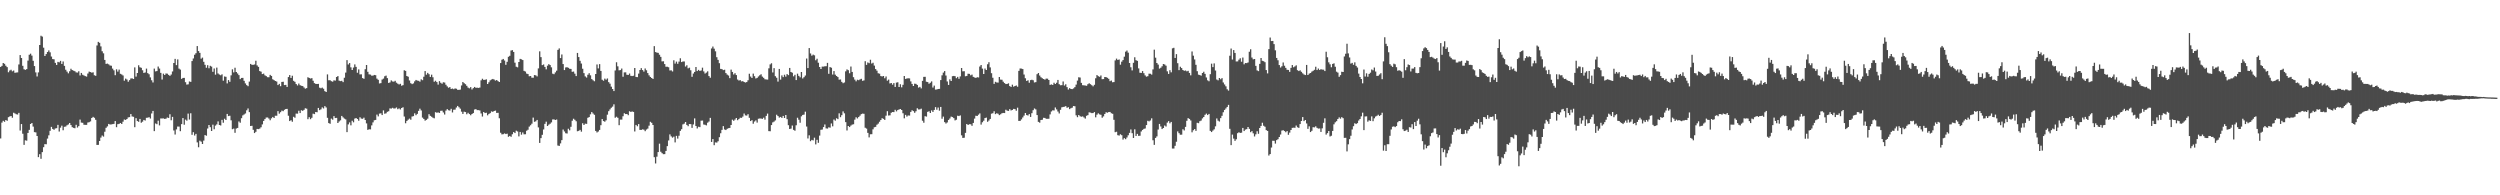 <svg xmlns="http://www.w3.org/2000/svg" width="1920" height="150"><path d="M0 51.392h1v54.957H0zM1 50.574h1v43.587H1zM2 48.372h1v44.388H2zM3 49.023h1v44.527H3zM4 50.492h1v41.654H4zM5 51.561h1v41.221H5zM6 55.492h1v34.501H6zM7 54.168h1v35.293H7zM8 53.562h1v35.513H8zM9 54.797h1v35.632H9zM10 54.155h1v32.411H10zM11 55.932h1v31.206H11zM12 55.718h1v32.036H12zM13 55.597h1v32.344H13zM14 49.492h1v37.181H14zM15 42.297h1v57.973H15zM16 44.562h1v50.708H16zM17 50.519h1v52.181H17zM18 53.216h1v58.049H18zM19 53.667h1v54.125H19zM20 53.099h1v54.945H20zM21 46.540h1v55.560H21zM22 42.060h1v57.695H22zM23 41.227h1v54.002H23zM24 42.706h1v51.736H24zM25 46.712h1v50.542H25zM26 50.755h1v50.744H26zM27 55.615h1v46.081H27zM28 58.737h1v45.686H28zM29 55.592h1v65.090H29zM30 34.577h1v83.868H30zM31 27.443h1v94.538H31zM32 28.135h1v88.714H32zM33 36.588h1v76.481H33zM34 43.017h1v67.696H34zM35 41.548h1v69.252H35zM36 39.935h1v66.521H36zM37 38.685h1v65.238H37zM38 40.181h1v60.265H38zM39 43.434h1v54.024H39zM40 45.366h1v53.674H40zM41 45.567h1v54.109H41zM42 48.296h1v50.340H42zM43 49.877h1v48.595H43zM44 47.511h1v48.366H44zM45 47.875h1v53.140H45zM46 46.730h1v51.310H46zM47 49.078h1v47.436H47zM48 47.228h1v52.822H48zM49 50.606h1v46.800H49zM50 53.540h1v43.614H50zM51 54.974h1v41.205H51zM52 56.300h1v39.272H52zM53 54.751h1v39.696H53zM54 52.798h1v43.256H54zM55 53.820h1v43.844H55zM56 54.252h1v43.959H56zM57 54.678h1v43.818H57zM58 55.618h1v40.252H58zM59 55.746h1v42.192H59zM60 54.750h1v42.125H60zM61 57.950h1v33.903H61zM62 56.036h1v38.137H62zM63 57.403h1v36.932H63zM64 57.967h1v37.836H64zM65 58.494h1v37.382H65zM66 58.823h1v37.091H66zM67 56.457h1v37.659H67zM68 55.005h1v38.841H68zM69 55.332h1v37.911H69zM70 55.812h1v34.811H70zM71 55.545h1v34.221H71zM72 57.793h1v32.673H72zM73 58.209h1v33.817H73zM74 34.904h1v76.416H74zM75 32.163h1v79.096H75zM76 32.872h1v75.440H76zM77 35.651h1v70.051H77zM78 39.367h1v64.730H78zM79 40.963h1v63.946H79zM80 46.007h1v55.154H80zM81 49.053h1v49.101H81zM82 48.871h1v48.201H82zM83 49.417h1v45.745H83zM84 50.301h1v45.333H84zM85 50.483h1v45.077H85zM86 52.698h1v42.612H86zM87 54.004h1v41.149H87zM88 57.757h1v35.209H88zM89 53.232h1v44.453H89zM90 55.009h1v40.385H90zM91 53.477h1v41.665H91zM92 56.674h1v37.770H92zM93 57.200h1v38.025H93zM94 57.955h1v35.486H94zM95 61.957h1v29.867H95zM96 60.375h1v31.711H96zM97 61.068h1v30.343H97zM98 62.796h1v27.374H98zM99 61.543h1v28.406H99zM100 60.273h1v27.342H100zM101 60.175h1v29.247H101zM102 60.652h1v29.031H102zM103 51.747h1v45.953H103zM104 58.832h1v31.961H104zM105 56.075h1v36.880H105zM106 50.131h1v43.430H106zM107 51.658h1v39.660H107zM108 52.090h1v42.181H108zM109 53.982h1v39.477H109zM110 56.016h1v36.070H110zM111 55.644h1v36.949H111zM112 52.673h1v37.821H112zM113 56.169h1v34.200H113zM114 57.017h1v33.000H114zM115 59.462h1v31.564H115zM116 61.640h1v25.494H116zM117 63.343h1v21.869H117zM118 52.694h1v48.034H118zM119 54.818h1v39.987H119zM120 54.589h1v40.802H120zM121 51.089h1v41.573H121zM122 52.632h1v43.673H122zM123 55.965h1v34.995H123zM124 61.068h1v29.893H124zM125 56.560h1v34.347H125zM126 57.591h1v33.768H126zM127 56.405h1v34.742H127zM128 56.584h1v33.700H128zM129 57.492h1v33.094H129zM130 58.241h1v29.511H130zM131 57.267h1v35.090H131zM132 54.860h1v34.906H132zM133 48.390h1v51.825H133zM134 45.223h1v58.119H134zM135 50.027h1v49.327H135zM136 45.626h1v51.542H136zM137 52.662h1v44.544H137zM138 53.465h1v47.320H138zM139 60.571h1v34.739H139zM140 59.839h1v30.843H140zM141 59.797h1v36.015H141zM142 63.126h1v28.706H142zM143 64.962h1v27.700H143zM144 64.749h1v22.488H144zM145 62.559h1v29.223H145zM146 62.881h1v24.126H146zM147 46.880h1v56.631H147zM148 44.886h1v56.623H148zM149 42.027h1v62.081H149zM150 40.857h1v61.942H150zM151 35.383h1v73.973H151zM152 39.236h1v73.849H152zM153 40.607h1v67.412H153zM154 45.080h1v63.722H154zM155 44.261h1v66.311H155zM156 47.444h1v60.552H156zM157 49.771h1v53.943H157zM158 51.999h1v52.232H158zM159 50.084h1v48.609H159zM160 52.431h1v43.594H160zM161 50.556h1v47.142H161zM162 51.132h1v49.479H162zM163 55.166h1v40.584H163zM164 52.585h1v46.679H164zM165 57.329h1v39.140H165zM166 51.932h1v43.609H166zM167 56.439h1v36.803H167zM168 57.261h1v38.748H168zM169 57.812h1v38.527H169zM170 57.062h1v34.973H170zM171 61.928h1v32.309H171zM172 58.710h1v32.489H172zM173 59.005h1v33.177H173zM174 64.070h1v23.445H174zM175 61.468h1v27.697H175zM176 62.807h1v26.052H176zM177 57.835h1v34.597H177zM178 53.263h1v45.980H178zM179 55.578h1v43.210H179zM180 51.998h1v49.979H180zM181 55.297h1v43.391H181zM182 56.445h1v41.790H182zM183 57.708h1v35.580H183zM184 60.765h1v33.520H184zM185 59.878h1v30.880H185zM186 59.821h1v28.795H186zM187 62.051h1v25.875H187zM188 64.037h1v23.121H188zM189 65.391h1v19.331H189zM190 66.218h1v17.108H190zM191 62.679h1v23.430H191zM192 49.087h1v47.660H192zM193 49.760h1v46.877H193zM194 49.792h1v49.875H194zM195 49.496h1v52.717H195zM196 46.637h1v54.580H196zM197 50.234h1v48.807H197zM198 51.332h1v47.835H198zM199 54.602h1v44.172H199zM200 55.038h1v42.726H200zM201 56.882h1v38.654H201zM202 56.531h1v36.357H202zM203 57.846h1v33.575H203zM204 58.493h1v31.754H204zM205 59.291h1v30.903H205zM206 59.327h1v31.699H206zM207 57.520h1v34.854H207zM208 58.342h1v32.516H208zM209 60.894h1v28.899H209zM210 61.531h1v29.083H210zM211 62.198h1v26.662H211zM212 62.609h1v26.275H212zM213 65.342h1v19.983H213zM214 64.397h1v22.881H214zM215 66.214h1v19.944H215zM216 62.936h1v22.003H216zM217 62.779h1v22.615H217zM218 65.330h1v19.008H218zM219 65.203h1v18.520H219zM220 66.789h1v16.812H220zM221 59.204h1v29.682H221zM222 57.641h1v35.335H222zM223 59.860h1v32.440H223zM224 58.160h1v35.321H224zM225 62.048h1v27.639H225zM226 62.843h1v27.576H226zM227 64.576h1v22.674H227zM228 65.659h1v21.629H228zM229 64.165h1v20.857H229zM230 65.458h1v21.362H230zM231 65.889h1v18.815H231zM232 66.091h1v19.077H232zM233 67.174h1v17.226H233zM234 68.102h1v15.067H234zM235 67.664h1v15.787H235zM236 59.325h1v32.198H236zM237 59.833h1v30.153H237zM238 60.321h1v31.214H238zM239 59.981h1v30.501H239zM240 61.993h1v25.327H240zM241 63.845h1v23.831H241zM242 64.430h1v21.584H242zM243 64.505h1v21.712H243zM244 64.426h1v18.481H244zM245 67.330h1v17.267H245zM246 67.799h1v16.145H246zM247 67.300h1v15.190H247zM248 68.130h1v15.154H248zM249 70.008h1v11.501H249zM250 70.654h1v11.901H250zM251 57.146h1v33.312H251zM252 61.648h1v32.845H252zM253 61.607h1v33.461H253zM254 62.355h1v28.707H254zM255 62.705h1v29.202H255zM256 61.685h1v27.491H256zM257 61.880h1v28.801H257zM258 59.111h1v31.405H258zM259 58.425h1v36.021H259zM260 61.929h1v31.359H260zM261 62.335h1v30.100H261zM262 62.064h1v26.972H262zM263 63.074h1v27.100H263zM264 59.694h1v31.377H264zM265 55.774h1v35.924H265zM266 46.189h1v55.267H266zM267 49.529h1v46.028H267zM268 48.451h1v45.554H268zM269 51.736h1v44.497H269zM270 53.779h1v38.942H270zM271 51.870h1v42.077H271zM272 49.468h1v41.596H272zM273 51.356h1v39.259H273zM274 55.871h1v35.525H274zM275 53.276h1v39.457H275zM276 57.131h1v32.912H276zM277 57.081h1v34.012H277zM278 59.936h1v31.316H278zM279 60.530h1v29.844H279zM280 53.161h1v38.979H280zM281 49.909h1v44.837H281zM282 55.156h1v44.601H282zM283 57.089h1v42.170H283zM284 57.296h1v42.095H284zM285 58.122h1v38.197H285zM286 58.069h1v35.925H286zM287 57.544h1v34.844H287zM288 57.760h1v34.364H288zM289 60.382h1v27.607H289zM290 61.305h1v28.069H290zM291 64.125h1v23.100H291zM292 63.862h1v23.167H292zM293 61.091h1v27.276H293zM294 60.350h1v24.461H294zM295 58.550h1v28.816H295zM296 58.087h1v28.946H296zM297 60.026h1v25.851H297zM298 63.690h1v21.752H298zM299 63.264h1v20.007H299zM300 61.758h1v21.671H300zM301 62.568h1v20.239H301zM302 62.714h1v20.627H302zM303 62.046h1v21.226H303zM304 63.485h1v19.070H304zM305 64.273h1v19.578H305zM306 64.885h1v18.349H306zM307 64.379h1v19.683H307zM308 65.856h1v17.104H308zM309 65.387h1v16.993H309zM310 53.948h1v35.569H310zM311 54.409h1v40.253H311zM312 58.380h1v34.490H312zM313 58.954h1v32.953H313zM314 61.819h1v29.265H314zM315 63.922h1v28.031H315zM316 64.629h1v24.894H316zM317 64.074h1v25.095H317zM318 62.464h1v24.582H318zM319 61.414h1v27.068H319zM320 61.917h1v25.546H320zM321 62.061h1v23.062H321zM322 62.732h1v20.715H322zM323 60.925h1v23.893H323zM324 61.599h1v28.699H324zM325 58.939h1v32.419H325zM326 54.556h1v38.122H326zM327 57.321h1v34.725H327zM328 55.950h1v35.184H328zM329 56.995h1v30.725H329zM330 59.098h1v29.889H330zM331 57.362h1v32.303H331zM332 59.335h1v31.063H332zM333 62.796h1v28.059H333zM334 61.993h1v24.165H334zM335 63.002h1v23.595H335zM336 64.994h1v21.327H336zM337 62.318h1v24.407H337zM338 63.515h1v21.563H338zM339 64.316h1v20.697H339zM340 63.193h1v23.184H340zM341 63.406h1v24.567H341zM342 65.067h1v19.883H342zM343 66.330h1v17.465H343zM344 67.372h1v17.335H344zM345 66.865h1v18.100H345zM346 68.317h1v15.267H346zM347 67.980h1v18.370H347zM348 68.496h1v15.782H348zM349 67.908h1v16.241H349zM350 68.160h1v14.450H350zM351 68.986h1v12.393H351zM352 69.029h1v13.355H352zM353 68.803h1v14.642H353zM354 65.646h1v20.092H354zM355 62.985h1v24.534H355zM356 63.910h1v21.839H356zM357 64.646h1v21.408H357zM358 65.883h1v21.878H358zM359 67.281h1v19.345H359zM360 67.819h1v19.792H360zM361 66.913h1v21.606H361zM362 68.685h1v18.865H362zM363 67.669h1v19.167H363zM364 66.770h1v17.358H364zM365 67.427h1v16.375H365zM366 67.333h1v17.249H366zM367 67.539h1v17.018H367zM368 67.243h1v17.595H368zM369 61.673h1v25.469H369zM370 60.450h1v29.067H370zM371 61.320h1v24.702H371zM372 61.270h1v25.582H372zM373 60.915h1v25.640H373zM374 64.501h1v24.062H374zM375 63.198h1v24.293H375zM376 61.684h1v25.202H376zM377 61.103h1v24.433H377zM378 60.633h1v25.306H378zM379 61.059h1v24.198H379zM380 61.886h1v23.072H380zM381 61.425h1v25.316H381zM382 62.304h1v24.335H382zM383 62.982h1v27.834H383zM384 48.437h1v53.480H384zM385 45.888h1v57.310H385zM386 45.266h1v57.778H386zM387 46.510h1v55.952H387zM388 49.748h1v53.205H388zM389 47.441h1v55.193H389zM390 43.611h1v61.475H390zM391 42.850h1v61.527H391zM392 38.806h1v66.235H392zM393 38.515h1v64.601H393zM394 39.886h1v61.521H394zM395 48.149h1v54.059H395zM396 51.229h1v49.139H396zM397 51.705h1v49.273H397zM398 47.620h1v57.122H398zM399 45.219h1v56.090H399zM400 45.582h1v57.830H400zM401 46.141h1v55.573H401zM402 54.403h1v48.753H402zM403 54.937h1v48.184H403zM404 56.550h1v43.860H404zM405 56.885h1v42.759H405zM406 58.588h1v38.631H406zM407 58.384h1v37.797H407zM408 59.644h1v35.336H408zM409 59.682h1v30.622H409zM410 57.630h1v35.933H410zM411 57.878h1v35.327H411zM412 58.680h1v33.448H412zM413 52.548h1v45.291H413zM414 39.446h1v70.317H414zM415 43.873h1v62.209H415zM416 50.017h1v53.532H416zM417 49.498h1v49.937H417zM418 51.386h1v43.763H418zM419 53.231h1v40.218H419zM420 50.417h1v46.364H420zM421 49.272h1v46.488H421zM422 49.988h1v45.047H422zM423 51.719h1v42.265H423zM424 56.576h1v35.150H424zM425 56.992h1v34.682H425zM426 55.579h1v36.589H426zM427 54.267h1v37.509H427zM428 38.295h1v73.462H428zM429 37.149h1v74.915H429zM430 44.583h1v65.551H430zM431 41.809h1v65.828H431zM432 49.208h1v50.295H432zM433 53.835h1v47.150H433zM434 51.812h1v50.558H434zM435 51.625h1v50.906H435zM436 52.051h1v46.803H436zM437 52.809h1v47.301H437zM438 52.949h1v44.415H438zM439 55.142h1v37.559H439zM440 54.929h1v36.253H440zM441 56.590h1v35.442H441zM442 58.442h1v34.694H442zM443 40.634h1v60.177H443zM444 43.810h1v56.690H444zM445 46.673h1v53.080H445zM446 48.768h1v52.353H446zM447 52.797h1v41.872H447zM448 56.181h1v39.816H448zM449 58.655h1v36.322H449zM450 59.520h1v35.591H450zM451 57.394h1v33.101H451zM452 56.207h1v33.715H452zM453 57.863h1v29.948H453zM454 60.741h1v25.330H454zM455 61.621h1v25.564H455zM456 62.417h1v25.741H456zM457 56.830h1v43.703H457zM458 49.492h1v52.265H458zM459 52.507h1v48.525H459zM460 49.275h1v50.531H460zM461 54.481h1v41.686H461zM462 61.232h1v30.227H462zM463 62.006h1v30.949H463zM464 60.342h1v33.146H464zM465 61.168h1v31.223H465zM466 60.264h1v27.780H466zM467 63.064h1v22.335H467zM468 64.277h1v19.750H468zM469 66.538h1v16.188H469zM470 68.361h1v13.531H470zM471 69.936h1v10.202H471zM472 54.142h1v36.301H472zM473 47.845h1v41.813H473zM474 50.921h1v39.532H474zM475 54.008h1v42.155H475zM476 53.825h1v38.039H476zM477 52.654h1v39.201H477zM478 58.935h1v30.378H478zM479 55.611h1v31.395H479zM480 55.550h1v32.048H480zM481 57.395h1v30.138H481zM482 57.573h1v30.883H482zM483 56.488h1v28.957H483zM484 58.214h1v27.773H484zM485 58.395h1v27.198H485zM486 58.160h1v27.784H486zM487 52.227h1v48.714H487zM488 59.062h1v36.866H488zM489 59.246h1v37.724H489zM490 56.541h1v38.753H490zM491 53.762h1v45.988H491zM492 52.339h1v47.437H492zM493 53.815h1v45.520H493zM494 55.012h1v44.553H494zM495 52.603h1v48.157H495zM496 53.965h1v45.521H496zM497 56.108h1v42.648H497zM498 57.870h1v38.627H498zM499 59.067h1v34.481H499zM500 59.898h1v34.391H500zM501 60.637h1v35.375H501zM502 35.454h1v85.265H502zM503 39.987h1v85.556H503zM504 40.405h1v79.903H504zM505 40.598h1v76.200H505zM506 42.033h1v68.292H506zM507 43.667h1v72.888H507zM508 47.143h1v70.493H508zM509 47.030h1v71.391H509zM510 49.204h1v69.169H510zM511 51.250h1v64.664H511zM512 51.272h1v60.955H512zM513 51.651h1v56.201H513zM514 54.108h1v49.101H514zM515 54.022h1v50.741H515zM516 54.868h1v50.861H516zM517 46.296h1v58.674H517zM518 48.829h1v60.554H518zM519 47.288h1v57.035H519zM520 48.985h1v57.466H520zM521 47.331h1v56.900H521zM522 44.763h1v55.745H522zM523 47.680h1v51.528H523zM524 47.229h1v48.322H524zM525 47.184h1v47.796H525zM526 51.108h1v42.597H526zM527 50.106h1v45.849H527zM528 52.487h1v44.428H528zM529 51.982h1v43.258H529zM530 53.958h1v41.401H530zM531 58.991h1v39.234H531zM532 56.484h1v39.109H532zM533 55.268h1v35.673H533zM534 51.458h1v45.287H534zM535 54.570h1v44.085H535zM536 53.672h1v43.668H536zM537 54.501h1v43.124H537zM538 54.123h1v38.567H538zM539 51.949h1v40.635H539zM540 54.835h1v40.793H540zM541 56.463h1v39.377H541zM542 55.736h1v40.555H542zM543 54.805h1v39.393H543zM544 58.417h1v34.920H544zM545 59.699h1v30.824H545zM546 37.241h1v71.761H546zM547 35.737h1v71.084H547zM548 37.375h1v74.126H548zM549 39.413h1v69.957H549zM550 43.938h1v65.587H550zM551 45.999h1v62.513H551zM552 48.523h1v56.832H552zM553 52.883h1v49.443H553zM554 53.088h1v46.634H554zM555 53.881h1v42.967H555zM556 53.566h1v45.858H556zM557 56.126h1v43.754H557zM558 57.310h1v41.600H558zM559 57.995h1v40.474H559zM560 60.024h1v38.217H560zM561 53.472h1v42.544H561zM562 55.250h1v36.652H562zM563 57.203h1v35.579H563zM564 56.203h1v35.583H564zM565 57.637h1v33.002H565zM566 61.057h1v31.233H566zM567 61.847h1v29.604H567zM568 61.548h1v28.863H568zM569 62.502h1v28.024H569zM570 62.331h1v27.196H570zM571 62.999h1v24.194H571zM572 63.365h1v25.237H572zM573 63.045h1v25.757H573zM574 61.652h1v26.050H574zM575 56.634h1v33.813H575zM576 58.767h1v34.192H576zM577 59.859h1v32.386H577zM578 56.510h1v38.529H578zM579 58.500h1v34.816H579zM580 60.237h1v32.252H580zM581 59.792h1v34.372H581zM582 58.715h1v32.471H582zM583 57.782h1v33.176H583zM584 57.020h1v34.004H584zM585 58.813h1v32.500H585zM586 59.734h1v30.642H586zM587 60.888h1v31.026H587zM588 61.029h1v27.946H588zM589 61.124h1v26.126H589zM590 52.472h1v48.218H590zM591 49.439h1v51.395H591zM592 48.580h1v47.469H592zM593 55.647h1v38.353H593zM594 52.342h1v41.040H594zM595 58.511h1v33.975H595zM596 59.717h1v28.413H596zM597 62.683h1v26.468H597zM598 52.955h1v37.358H598zM599 61.152h1v28.674H599zM600 57.888h1v32.682H600zM601 59.223h1v29.807H601zM602 57.379h1v33.225H602zM603 58.812h1v29.483H603zM604 56.884h1v34.669H604zM605 57.715h1v38.460H605zM606 52.158h1v46.908H606zM607 55.273h1v43.516H607zM608 55.859h1v40.547H608zM609 58.634h1v41.108H609zM610 57.427h1v42.970H610zM611 61.505h1v34.688H611zM612 56.575h1v33.831H612zM613 58.278h1v33.661H613zM614 59.379h1v34.893H614zM615 55.280h1v34.079H615zM616 60.272h1v27.988H616zM617 59.268h1v28.761H617zM618 58.017h1v27.758H618zM619 44.929h1v52.248H619zM620 52.285h1v54.048H620zM621 36.891h1v67.060H621zM622 41.074h1v67.380H622zM623 42.732h1v64.694H623zM624 41.946h1v65.895H624zM625 42.504h1v63.226H625zM626 46.281h1v64.623H626zM627 45.100h1v62.292H627zM628 48.187h1v61.479H628zM629 51.472h1v52.687H629zM630 53.005h1v46.694H630zM631 51.128h1v48.346H631zM632 51.169h1v46.408H632zM633 50.910h1v44.686H633zM634 50.819h1v47.794H634zM635 48.270h1v50.486H635zM636 56.669h1v41.137H636zM637 51.487h1v46.540H637zM638 52.013h1v42.795H638zM639 57.252h1v39.746H639zM640 54.566h1v37.230H640zM641 57.351h1v35.316H641zM642 58.389h1v32.455H642zM643 59.207h1v32.290H643zM644 61.181h1v25.868H644zM645 61.035h1v28.977H645zM646 62.853h1v25.613H646zM647 63.872h1v21.706H647zM648 63.345h1v23.702H648zM649 54.780h1v39.003H649zM650 53.309h1v46.905H650zM651 53.908h1v42.881H651zM652 56.271h1v41.302H652zM653 51.106h1v45.358H653zM654 55.228h1v40.479H654zM655 59.290h1v36.156H655zM656 61.131h1v30.786H656zM657 62.451h1v27.625H657zM658 61.230h1v29.762H658zM659 61.597h1v28.329H659zM660 60.962h1v27.892H660zM661 60.534h1v27.120H661zM662 62.075h1v25.150H662zM663 61.751h1v25.628H663zM664 47.023h1v51.064H664zM665 49.843h1v48.912H665zM666 47.960h1v54.094H666zM667 48.531h1v57.010H667zM668 45.894h1v57.239H668zM669 48.788h1v54.254H669zM670 48.202h1v51.128H670zM671 50.370h1v47.392H671zM672 53.042h1v44.389H672zM673 54.267h1v41.538H673zM674 56.291h1v38.623H674zM675 56.561h1v36.922H675zM676 58.425h1v33.743H676zM677 58.731h1v32.071H677zM678 58.352h1v32.931H678zM679 60.116h1v32.015H679zM680 58.702h1v30.117H680zM681 61.928h1v23.455H681zM682 61.124h1v27.592H682zM683 64.077h1v24.483H683zM684 63.748h1v22.815H684zM685 65.045h1v20.953H685zM686 63.789h1v22.337H686zM687 66.776h1v17.555H687zM688 63.450h1v22.121H688zM689 63.172h1v21.369H689zM690 66.799h1v17.279H690zM691 64.714h1v18.994H691zM692 67.062h1v17.394H692zM693 65.143h1v21.862H693zM694 58.360h1v32.516H694zM695 60.630h1v27.575H695zM696 60.254h1v29.298H696zM697 60.083h1v28.585H697zM698 60.212h1v28.569H698zM699 62.518h1v23.451H699zM700 64.465h1v20.207H700zM701 66.052h1v19.307H701zM702 64.250h1v22.391H702zM703 64.422h1v21.018H703zM704 65.246h1v17.910H704zM705 67.267h1v16.825H705zM706 66.709h1v17.322H706zM707 67.895h1v15.578H707zM708 62.127h1v30.616H708zM709 59.009h1v35.240H709zM710 58.965h1v30.269H710zM711 62.791h1v26.764H711zM712 63.044h1v22.867H712zM713 64.295h1v21.160H713zM714 63.545h1v23.231H714zM715 62.525h1v22.269H715zM716 67.238h1v18.724H716zM717 65.751h1v18.691H717zM718 68.826h1v13.431H718zM719 68.710h1v15.542H719zM720 68.359h1v14.235H720zM721 68.256h1v16.712H721zM722 61.501h1v20.648H722zM723 57.851h1v33.358H723zM724 55.733h1v33.805H724zM725 54.567h1v39.255H725zM726 58.033h1v36.846H726zM727 62.571h1v31.457H727zM728 65.238h1v26.872H728zM729 60.951h1v30.105H729zM730 62.189h1v27.373H730zM731 58.515h1v31.414H731zM732 58.341h1v32.389H732zM733 58.510h1v33.953H733zM734 60.073h1v31.858H734zM735 59.051h1v29.845H735zM736 60.501h1v28.618H736zM737 58.699h1v29.934H737zM738 52.224h1v51.706H738zM739 54.767h1v51.178H739zM740 54.669h1v51.127H740zM741 58.557h1v43.470H741zM742 58.324h1v36.886H742zM743 56.605h1v39.389H743zM744 56.740h1v38.652H744zM745 57.849h1v37.606H745zM746 57.304h1v39.327H746zM747 59.028h1v35.378H747zM748 59.505h1v31.584H748zM749 59.854h1v29.037H749zM750 59.313h1v29.771H750zM751 59.471h1v28.576H751zM752 51.090h1v35.990H752zM753 49.918h1v45.782H753zM754 52.691h1v41.205H754zM755 56.811h1v35.918H755zM756 52.651h1v38.005H756zM757 53.767h1v36.540H757zM758 49.342h1v44.176H758zM759 47.782h1v44.802H759zM760 51.758h1v39.587H760zM761 56.209h1v31.110H761zM762 59.707h1v27.281H762zM763 64.399h1v21.060H763zM764 62.818h1v24.824H764zM765 63.334h1v23.671H765zM766 63.462h1v23.901H766zM767 59.139h1v29.296H767zM768 61.113h1v26.699H768zM769 61.257h1v25.736H769zM770 62.708h1v24.004H770zM771 63.805h1v23.013H771zM772 64.583h1v19.706H772zM773 64.477h1v20.521H773zM774 64.001h1v21.188H774zM775 66.075h1v17.739H775zM776 66.768h1v18.046H776zM777 65.050h1v19.402H777zM778 66.545h1v17.081H778zM779 66.069h1v17.768H779zM780 65.632h1v19.428H780zM781 66.610h1v16.095H781zM782 54.437h1v38.424H782zM783 52.565h1v40.275H783zM784 52.679h1v39.044H784zM785 53.030h1v37.163H785zM786 57.236h1v31.566H786zM787 60.121h1v26.681H787zM788 62.139h1v26.248H788zM789 61.661h1v27.077H789zM790 63.538h1v24.053H790zM791 61.537h1v28.245H791zM792 61.237h1v25.718H792zM793 61.628h1v22.985H793zM794 63.344h1v19.946H794zM795 63.057h1v20.973H795zM796 56.979h1v31.385H796zM797 56.042h1v37.571H797zM798 57.985h1v36.218H798zM799 59.347h1v32.791H799zM800 60.133h1v31.843H800zM801 60.655h1v29.828H801zM802 61.169h1v29.428H802zM803 60.353h1v30.884H803zM804 60.410h1v30.847H804zM805 61.444h1v29.752H805zM806 65.162h1v22.707H806zM807 64.812h1v20.789H807zM808 65.227h1v19.517H808zM809 63.527h1v21.332H809zM810 64.529h1v17.981H810zM811 63.537h1v20.485H811zM812 61.370h1v24.284H812zM813 64.675h1v22.491H813zM814 65.504h1v18.808H814zM815 65.380h1v17.027H815zM816 62.573h1v19.531H816zM817 65.690h1v16.300H817zM818 64.711h1v16.813H818zM819 66.913h1v15.888H819zM820 68.756h1v13.573H820zM821 67.674h1v16.127H821zM822 68.329h1v14.762H822zM823 68.477h1v14.198H823zM824 67.885h1v13.546H824zM825 66.902h1v14.704H825zM826 64.995h1v23.582H826zM827 61.913h1v28.094H827zM828 59.351h1v28.989H828zM829 59.551h1v29.744H829zM830 63.638h1v26.034H830zM831 65.427h1v23.951H831zM832 65.517h1v24.703H832zM833 65.694h1v25.407H833zM834 65.871h1v23.039H834zM835 64.665h1v23.740H835zM836 63.936h1v22.332H836zM837 64.669h1v21.798H837zM838 65.445h1v21.447H838zM839 66.316h1v20.538H839zM840 65.139h1v20.918H840zM841 60.091h1v30.014H841zM842 57.671h1v30.417H842zM843 58.524h1v28.507H843zM844 58.987h1v28.866H844zM845 57.943h1v30.242H845zM846 60.840h1v29.571H846zM847 60.727h1v28.658H847zM848 59.111h1v28.447H848zM849 59.233h1v26.973H849zM850 59.776h1v26.805H850zM851 60.521h1v25.538H851zM852 62.339h1v23.628H852zM853 61.868h1v25.135H853zM854 63.185h1v24.188H854zM855 63.041h1v28.959H855zM856 46.380h1v55.152H856zM857 45.000h1v56.188H857zM858 46.043h1v57.794H858zM859 45.676h1v58.455H859zM860 49.650h1v53.448H860zM861 47.350h1v56.496H861zM862 46.110h1v61.096H862zM863 43.512h1v62.586H863zM864 39.694h1v67.228H864zM865 38.789h1v66.763H865zM866 40.430h1v63.453H866zM867 48.361h1v53.668H867zM868 51.657h1v47.750H868zM869 54.078h1v48.195H869zM870 48.241h1v57.718H870zM871 43.964h1v55.365H871zM872 46.237h1v58.161H872zM873 46.742h1v56.081H873zM874 52.519h1v51.820H874zM875 55.857h1v48.374H875zM876 55.988h1v44.997H876zM877 54.590h1v45.216H877zM878 56.230h1v42.717H878zM879 57.924h1v40.737H879zM880 58.868h1v37.160H880zM881 58.516h1v34.275H881zM882 56.562h1v36.657H882zM883 56.604h1v35.898H883zM884 57.273h1v33.603H884zM885 53.282h1v54.457H885zM886 38.166h1v73.103H886zM887 44.285h1v61.637H887zM888 48.398h1v56.349H888zM889 49.613h1v49.864H889zM890 52.694h1v42.479H890zM891 52.041h1v45.085H891zM892 50.887h1v48.238H892zM893 49.147h1v49.169H893zM894 49.506h1v46.889H894zM895 50.416h1v46.744H895zM896 54.765h1v39.418H896zM897 56.782h1v36.261H897zM898 53.922h1v40.790H898zM899 55.537h1v38.125H899zM900 37.117h1v76.964H900zM901 36.715h1v77.363H901zM902 44.506h1v67.472H902zM903 41.579h1v67.273H903zM904 48.513h1v52.384H904zM905 53.885h1v48.393H905zM906 51.249h1v52.233H906zM907 52.262h1v51.151H907zM908 53.750h1v45.543H908zM909 54.369h1v45.822H909zM910 54.122h1v43.335H910zM911 54.762h1v38.018H911zM912 54.360h1v36.359H912zM913 56.031h1v35.334H913zM914 57.874h1v34.668H914zM915 39.528h1v62.101H915zM916 42.758h1v57.306H916zM917 45.694h1v53.446H917zM918 49.771h1v50.757H918zM919 54.701h1v39.624H919zM920 57.321h1v37.310H920zM921 57.658h1v35.416H921zM922 58.134h1v34.436H922zM923 56.064h1v34.844H923zM924 55.072h1v34.799H924zM925 56.705h1v31.440H925zM926 59.488h1v27.751H926zM927 61.678h1v26.669H927zM928 62.402h1v25.089H928zM929 56.963h1v43.547H929zM930 48.905h1v52.513H930zM931 51.546h1v48.775H931zM932 48.682h1v50.669H932zM933 54.164h1v42.868H933zM934 61.075h1v29.908H934zM935 61.684h1v30.978H935zM936 59.927h1v33.410H936zM937 60.869h1v29.864H937zM938 60.014h1v28.909H938zM939 63.313h1v22.913H939zM940 64.856h1v19.565H940zM941 66.291h1v17.007H941zM942 68.568h1v13.571H942zM943 69.587h1v10.929H943zM944 42.779h1v56.144H944zM945 37.248h1v74.223H945zM946 45.708h1v57.679H946zM947 38.452h1v67.970H947zM948 40.654h1v67.529H948zM949 47.216h1v59.764H949zM950 47.174h1v55.105H950zM951 45.819h1v55.776H951zM952 44.751h1v57.330H952zM953 47.434h1v54.439H953zM954 44.189h1v54.080H954zM955 49.393h1v51.277H955zM956 48.399h1v51.127H956zM957 48.462h1v50.722H957zM958 47.951h1v49.585H958zM959 39.727h1v59.219H959zM960 37.824h1v63.700H960zM961 44.209h1v56.513H961zM962 45.587h1v56.837H962zM963 45.329h1v59.452H963zM964 50.586h1v52.593H964zM965 54.081h1v46.739H965zM966 54.649h1v48.104H966zM967 49.056h1v49.256H967zM968 44.530h1v52.168H968zM969 46.685h1v47.561H969zM970 47.004h1v49.548H970zM971 47.766h1v49.561H971zM972 53.822h1v46.135H972zM973 56.357h1v44.209H973zM974 37.722h1v81.708H974zM975 28.840h1v89.489H975zM976 31.539h1v81.785H976zM977 31.445h1v76.648H977zM978 33.915h1v74.240H978zM979 38.642h1v71.636H979zM980 44.470h1v63.169H980zM981 46.262h1v60.665H981zM982 49.949h1v55.250H982zM983 51.888h1v51.420H983zM984 50.890h1v49.387H984zM985 47.963h1v52.021H985zM986 50.478h1v50.168H986zM987 52.127h1v49.466H987zM988 53.615h1v47.060H988zM989 53.731h1v49.784H989zM990 55.199h1v46.631H990zM991 52.121h1v47.717H991zM992 49.963h1v48.221H992zM993 51.667h1v46.368H993zM994 50.997h1v47.172H994zM995 50.180h1v46.220H995zM996 53.894h1v43.846H996zM997 54.555h1v43.625H997zM998 53.990h1v41.312H998zM999 55.156h1v37.784H999zM1000 56.314h1v33.569H1000zM1001 57.212h1v35.796H1001zM1002 57.673h1v34.511H1002zM1003 49.869h1v44.955H1003zM1004 57.589h1v41.357H1004zM1005 56.509h1v40.518H1005zM1006 56.041h1v45.386H1006zM1007 54.986h1v45.446H1007zM1008 54.388h1v43.311H1008zM1009 53.588h1v44.252H1009zM1010 51.268h1v45.778H1010zM1011 53.798h1v44.405H1011zM1012 52.652h1v46.120H1012zM1013 53.719h1v44.937H1013zM1014 53.148h1v48.158H1014zM1015 53.470h1v45.100H1015zM1016 53.528h1v40.784H1016zM1017 54.601h1v36.278H1017zM1018 39.714h1v63.639H1018zM1019 43.976h1v58.249H1019zM1020 47.867h1v52.741H1020zM1021 49.400h1v55.392H1021zM1022 51.637h1v52.584H1022zM1023 49.104h1v51.459H1023zM1024 48.625h1v46.869H1024zM1025 51.256h1v42.677H1025zM1026 55.054h1v38.046H1026zM1027 55.735h1v35.652H1027zM1028 58.962h1v31.188H1028zM1029 57.708h1v33.435H1029zM1030 55.104h1v34.874H1030zM1031 55.318h1v35.460H1031zM1032 43.343h1v62.549H1032zM1033 41.279h1v64.549H1033zM1034 33.580h1v82.676H1034zM1035 40.989h1v69.865H1035zM1036 44.144h1v62.698H1036zM1037 48.865h1v55.382H1037zM1038 48.281h1v51.134H1038zM1039 49.745h1v47.159H1039zM1040 47.889h1v46.760H1040zM1041 50.561h1v44.742H1041zM1042 51.864h1v42.677H1042zM1043 56.528h1v36.036H1043zM1044 59.152h1v32.248H1044zM1045 60.652h1v28.717H1045zM1046 63.978h1v22.545H1046zM1047 53.396h1v46.556H1047zM1048 58.778h1v30.659H1048zM1049 56.325h1v33.014H1049zM1050 58.945h1v34.517H1050zM1051 56.759h1v35.663H1051zM1052 55.820h1v37.038H1052zM1053 53.352h1v36.023H1053zM1054 54.008h1v39.060H1054zM1055 51.840h1v39.062H1055zM1056 54.937h1v34.585H1056zM1057 58.323h1v30.602H1057zM1058 58.182h1v29.952H1058zM1059 57.199h1v31.878H1059zM1060 56.215h1v32.069H1060zM1061 60.818h1v25.767H1061zM1062 47.144h1v68.571H1062zM1063 28.633h1v82.919H1063zM1064 33.624h1v82.359H1064zM1065 35.438h1v75.319H1065zM1066 40.162h1v70.576H1066zM1067 49.243h1v55.053H1067zM1068 50.454h1v48.954H1068zM1069 51.384h1v45.960H1069zM1070 48.910h1v48.099H1070zM1071 49.427h1v48.228H1071zM1072 51.623h1v45.183H1072zM1073 54.343h1v39.580H1073zM1074 53.898h1v39.053H1074zM1075 54.320h1v38.691H1075zM1076 55.062h1v36.580H1076zM1077 59.752h1v39.541H1077zM1078 45.420h1v55.257H1078zM1079 53.958h1v46.412H1079zM1080 51.620h1v47.999H1080zM1081 49.497h1v51.838H1081zM1082 49.976h1v47.718H1082zM1083 54.891h1v43.077H1083zM1084 52.672h1v42.734H1084zM1085 52.649h1v46.527H1085zM1086 51.513h1v42.227H1086zM1087 55.976h1v40.815H1087zM1088 56.261h1v36.410H1088zM1089 56.089h1v35.108H1089zM1090 51.546h1v43.948H1090zM1091 44.754h1v58.390H1091zM1092 39.205h1v69.211H1092zM1093 37.146h1v77.690H1093zM1094 36.241h1v74.817H1094zM1095 36.957h1v76.930H1095zM1096 38.367h1v73.837H1096zM1097 39.883h1v71.748H1097zM1098 43.899h1v60.765H1098zM1099 43.647h1v58.600H1099zM1100 44.261h1v57.472H1100zM1101 45.030h1v53.625H1101zM1102 45.362h1v53.233H1102zM1103 44.573h1v58.374H1103zM1104 47.812h1v57.771H1104zM1105 54.217h1v49.554H1105zM1106 33.096h1v94.166H1106zM1107 42.108h1v71.632H1107zM1108 35.734h1v81.162H1108zM1109 31.683h1v83.192H1109zM1110 37.596h1v83.177H1110zM1111 36.364h1v81.407H1111zM1112 39.892h1v75.517H1112zM1113 43.357h1v69.347H1113zM1114 44.423h1v65.886H1114zM1115 45.582h1v57.880H1115zM1116 45.795h1v55.459H1116zM1117 45.799h1v52.555H1117zM1118 48.029h1v52.145H1118zM1119 48.001h1v51.274H1119zM1120 47.204h1v52.438H1120zM1121 47.226h1v51.579H1121zM1122 46.680h1v56.228H1122zM1123 50.413h1v52.656H1123zM1124 50.415h1v52.347H1124zM1125 48.264h1v51.604H1125zM1126 46.420h1v56.095H1126zM1127 46.791h1v53.538H1127zM1128 49.807h1v49.351H1128zM1129 49.783h1v47.359H1129zM1130 50.013h1v46.736H1130zM1131 53.245h1v42.367H1131zM1132 54.006h1v39.600H1132zM1133 58.014h1v35.657H1133zM1134 59.045h1v35.589H1134zM1135 59.149h1v32.308H1135zM1136 53.044h1v45.653H1136zM1137 53.855h1v39.852H1137zM1138 55.627h1v40.066H1138zM1139 56.100h1v33.751H1139zM1140 56.803h1v33.327H1140zM1141 58.220h1v33.243H1141zM1142 59.022h1v29.415H1142zM1143 58.854h1v32.293H1143zM1144 63.063h1v26.708H1144zM1145 59.342h1v30.493H1145zM1146 57.255h1v32.165H1146zM1147 61.282h1v31.273H1147zM1148 59.747h1v27.792H1148zM1149 62.984h1v28.689H1149zM1150 36.864h1v83.072H1150zM1151 30.148h1v96.922H1151zM1152 40.109h1v85.690H1152zM1153 41.995h1v78.852H1153zM1154 44.364h1v77.252H1154zM1155 45.413h1v72.962H1155zM1156 49.347h1v67.194H1156zM1157 49.804h1v60.824H1157zM1158 50.794h1v60.428H1158zM1159 53.835h1v55.797H1159zM1160 51.178h1v54.107H1160zM1161 53.251h1v52.274H1161zM1162 52.587h1v53.872H1162zM1163 54.351h1v48.976H1163zM1164 55.057h1v48.785H1164zM1165 45.384h1v70.807H1165zM1166 44.322h1v83.394H1166zM1167 39.992h1v79.319H1167zM1168 39.269h1v78.574H1168zM1169 38.776h1v73.825H1169zM1170 46.560h1v72.570H1170zM1171 44.627h1v70.347H1171zM1172 43.117h1v70.074H1172zM1173 43.970h1v65.364H1173zM1174 43.316h1v59.737H1174zM1175 43.804h1v59.610H1175zM1176 50.921h1v53.878H1176zM1177 48.649h1v50.751H1177zM1178 46.579h1v54.429H1178zM1179 48.579h1v51.481H1179zM1180 34.960h1v70.195H1180zM1181 35.866h1v80.074H1181zM1182 38.640h1v75.131H1182zM1183 43.329h1v67.102H1183zM1184 45.492h1v59.748H1184zM1185 51.894h1v47.119H1185zM1186 51.054h1v43.820H1186zM1187 54.004h1v38.050H1187zM1188 56.895h1v36.347H1188zM1189 53.622h1v41.523H1189zM1190 57.031h1v34.301H1190zM1191 61.258h1v25.534H1191zM1192 63.915h1v22.773H1192zM1193 65.892h1v19.651H1193zM1194 67.307h1v18.690H1194zM1195 57.040h1v35.557H1195zM1196 60.856h1v26.712H1196zM1197 57.118h1v31.086H1197zM1198 57.917h1v28.379H1198zM1199 57.771h1v26.317H1199zM1200 59.561h1v24.051H1200zM1201 60.696h1v24.643H1201zM1202 60.518h1v29.706H1202zM1203 61.532h1v21.359H1203zM1204 62.117h1v24.693H1204zM1205 62.274h1v26.170H1205zM1206 63.064h1v21.190H1206zM1207 63.546h1v22.859H1207zM1208 65.313h1v18.173H1208zM1209 55.971h1v39.746H1209zM1210 46.650h1v53.615H1210zM1211 52.452h1v44.238H1211zM1212 51.022h1v45.666H1212zM1213 51.209h1v39.320H1213zM1214 56.089h1v38.889H1214zM1215 51.675h1v40.796H1215zM1216 58.073h1v30.917H1216zM1217 55.781h1v40.930H1217zM1218 54.707h1v37.029H1218zM1219 60.473h1v34.367H1219zM1220 54.498h1v39.942H1220zM1221 63.796h1v27.766H1221zM1222 58.065h1v31.720H1222zM1223 64.554h1v23.383H1223zM1224 53.204h1v41.893H1224zM1225 45.708h1v56.338H1225zM1226 43.499h1v53.439H1226zM1227 51.677h1v48.687H1227zM1228 52.114h1v46.693H1228zM1229 53.970h1v40.344H1229zM1230 58.618h1v37.840H1230zM1231 58.648h1v36.783H1231zM1232 61.824h1v31.972H1232zM1233 61.334h1v30.635H1233zM1234 60.889h1v28.874H1234zM1235 61.132h1v26.162H1235zM1236 61.516h1v26.463H1236zM1237 61.924h1v27.191H1237zM1238 62.174h1v23.854H1238zM1239 52.787h1v37.218H1239zM1240 56.584h1v31.957H1240zM1241 55.221h1v32.505H1241zM1242 56.439h1v36.331H1242zM1243 55.416h1v37.530H1243zM1244 59.486h1v34.412H1244zM1245 58.492h1v36.006H1245zM1246 58.746h1v36.548H1246zM1247 59.033h1v35.148H1247zM1248 57.526h1v35.101H1248zM1249 59.176h1v35.084H1249zM1250 59.669h1v32.168H1250zM1251 60.618h1v33.498H1251zM1252 60.885h1v32.566H1252zM1253 61.361h1v30.292H1253zM1254 57.745h1v37.401H1254zM1255 58.165h1v36.280H1255zM1256 58.000h1v38.179H1256zM1257 57.873h1v35.777H1257zM1258 57.659h1v34.352H1258zM1259 57.379h1v33.028H1259zM1260 58.399h1v33.369H1260zM1261 57.195h1v37.650H1261zM1262 59.304h1v33.206H1262zM1263 58.303h1v35.427H1263zM1264 59.420h1v32.700H1264zM1265 59.414h1v33.935H1265zM1266 61.052h1v30.719H1266zM1267 62.071h1v26.867H1267zM1268 58.897h1v29.696H1268zM1269 52.129h1v43.742H1269zM1270 49.426h1v47.456H1270zM1271 53.070h1v43.587H1271zM1272 54.787h1v41.373H1272zM1273 54.893h1v36.814H1273zM1274 55.154h1v37.031H1274zM1275 58.351h1v31.579H1275zM1276 59.844h1v30.706H1276zM1277 60.066h1v29.914H1277zM1278 61.482h1v25.017H1278zM1279 60.517h1v24.362H1279zM1280 62.340h1v20.524H1280zM1281 62.915h1v22.097H1281zM1282 63.598h1v20.365H1282zM1283 60.363h1v33.487H1283zM1284 61.296h1v29.003H1284zM1285 63.050h1v28.132H1285zM1286 59.874h1v33.001H1286zM1287 57.180h1v34.657H1287zM1288 59.789h1v32.786H1288zM1289 57.567h1v34.645H1289zM1290 56.792h1v35.858H1290zM1291 58.176h1v34.919H1291zM1292 55.572h1v37.004H1292zM1293 58.521h1v33.933H1293zM1294 59.762h1v32.355H1294zM1295 61.944h1v30.264H1295zM1296 63.924h1v26.580H1296zM1297 66.364h1v20.035H1297zM1298 51.639h1v54.292H1298zM1299 42.070h1v64.487H1299zM1300 48.194h1v59.575H1300zM1301 56.135h1v47.735H1301zM1302 56.380h1v39.869H1302zM1303 57.874h1v36.850H1303zM1304 54.907h1v38.295H1304zM1305 55.252h1v41.892H1305zM1306 55.985h1v40.720H1306zM1307 56.835h1v39.675H1307zM1308 57.733h1v37.118H1308zM1309 58.368h1v35.682H1309zM1310 57.277h1v33.823H1310zM1311 56.697h1v35.247H1311zM1312 56.310h1v35.814H1312zM1313 51.803h1v47.734H1313zM1314 52.027h1v39.364H1314zM1315 53.828h1v38.301H1315zM1316 55.151h1v36.470H1316zM1317 58.638h1v30.274H1317zM1318 55.812h1v32.655H1318zM1319 57.105h1v32.111H1319zM1320 55.498h1v32.123H1320zM1321 58.254h1v29.363H1321zM1322 56.520h1v31.598H1322zM1323 58.441h1v28.767H1323zM1324 60.932h1v26.682H1324zM1325 59.908h1v27.950H1325zM1326 60.596h1v26.253H1326zM1327 61.460h1v26.843H1327zM1328 43.359h1v56.631H1328zM1329 47.110h1v48.597H1329zM1330 43.816h1v51.938H1330zM1331 49.428h1v46.342H1331zM1332 52.114h1v38.853H1332zM1333 51.925h1v40.111H1333zM1334 53.722h1v40.836H1334zM1335 54.831h1v41.037H1335zM1336 55.280h1v41.102H1336zM1337 56.738h1v38.244H1337zM1338 58.550h1v35.584H1338zM1339 61.593h1v29.293H1339zM1340 61.349h1v29.733H1340zM1341 61.702h1v29.203H1341zM1342 60.400h1v30.697H1342zM1343 60.290h1v32.757H1343zM1344 60.705h1v33.819H1344zM1345 61.854h1v29.228H1345zM1346 65.023h1v26.576H1346zM1347 63.358h1v26.664H1347zM1348 65.690h1v23.782H1348zM1349 64.919h1v24.148H1349zM1350 64.952h1v24.840H1350zM1351 64.170h1v24.991H1351zM1352 61.888h1v27.205H1352zM1353 65.014h1v23.799H1353zM1354 63.769h1v25.920H1354zM1355 62.951h1v23.290H1355zM1356 64.409h1v20.792H1356zM1357 52.861h1v52.152H1357zM1358 44.403h1v61.486H1358zM1359 48.082h1v56.632H1359zM1360 46.014h1v55.979H1360zM1361 49.055h1v47.065H1361zM1362 55.116h1v35.180H1362zM1363 56.140h1v36.759H1363zM1364 52.717h1v41.945H1364zM1365 52.532h1v39.619H1365zM1366 54.091h1v40.870H1366zM1367 57.172h1v33.071H1367zM1368 59.671h1v29.572H1368zM1369 61.148h1v27.286H1369zM1370 59.325h1v29.976H1370zM1371 60.712h1v28.171H1371zM1372 50.578h1v46.169H1372zM1373 50.802h1v49.203H1373zM1374 51.728h1v47.433H1374zM1375 50.176h1v50.151H1375zM1376 56.730h1v41.224H1376zM1377 57.584h1v39.579H1377zM1378 56.222h1v36.172H1378zM1379 56.226h1v36.215H1379zM1380 59.831h1v32.213H1380zM1381 62.110h1v30.626H1381zM1382 62.397h1v27.191H1382zM1383 61.307h1v26.178H1383zM1384 60.449h1v29.004H1384zM1385 62.076h1v26.924H1385zM1386 52.293h1v54.279H1386zM1387 45.704h1v57.007H1387zM1388 41.748h1v64.746H1388zM1389 48.616h1v51.559H1389zM1390 50.062h1v49.775H1390zM1391 48.585h1v50.094H1391zM1392 52.404h1v43.875H1392zM1393 52.804h1v41.559H1393zM1394 54.408h1v37.933H1394zM1395 53.188h1v38.608H1395zM1396 57.869h1v33.389H1396zM1397 58.234h1v30.134H1397zM1398 61.153h1v24.464H1398zM1399 59.663h1v25.716H1399zM1400 62.408h1v23.990H1400zM1401 55.101h1v34.991H1401zM1402 51.253h1v43.099H1402zM1403 57.137h1v31.228H1403zM1404 54.052h1v33.939H1404zM1405 52.542h1v33.618H1405zM1406 55.154h1v32.402H1406zM1407 59.295h1v29.141H1407zM1408 60.572h1v26.024H1408zM1409 59.302h1v30.627H1409zM1410 60.643h1v27.507H1410zM1411 58.755h1v29.493H1411zM1412 60.860h1v26.202H1412zM1413 62.863h1v26.378H1413zM1414 62.953h1v22.488H1414zM1415 65.107h1v19.376H1415zM1416 46.644h1v47.892H1416zM1417 50.479h1v48.698H1417zM1418 56.006h1v42.390H1418zM1419 49.105h1v48.357H1419zM1420 50.862h1v41.282H1420zM1421 56.973h1v35.115H1421zM1422 57.922h1v33.172H1422zM1423 53.114h1v35.657H1423zM1424 59.188h1v29.160H1424zM1425 60.264h1v27.825H1425zM1426 57.222h1v28.831H1426zM1427 61.483h1v24.712H1427zM1428 62.548h1v24.712H1428zM1429 60.568h1v26.458H1429zM1430 58.792h1v25.921H1430zM1431 49.338h1v47.054H1431zM1432 52.327h1v41.013H1432zM1433 56.319h1v40.471H1433zM1434 58.299h1v47.339H1434zM1435 53.730h1v46.096H1435zM1436 52.376h1v44.616H1436zM1437 48.337h1v46.917H1437zM1438 46.340h1v46.008H1438zM1439 46.298h1v45.398H1439zM1440 48.310h1v44.081H1440zM1441 55.121h1v41.946H1441zM1442 57.953h1v39.210H1442zM1443 61.612h1v35.630H1443zM1444 56.966h1v42.991H1444zM1445 47.851h1v58.957H1445zM1446 33.572h1v75.582H1446zM1447 28.793h1v83.438H1447zM1448 32.076h1v75.400H1448zM1449 38.448h1v68.199H1449zM1450 44.803h1v60.277H1450zM1451 43.121h1v60.165H1451zM1452 41.470h1v59.812H1452zM1453 43.427h1v56.901H1453zM1454 44.086h1v56.427H1454zM1455 46.967h1v51.643H1455zM1456 50.118h1v47.076H1456zM1457 49.435h1v50.969H1457zM1458 50.425h1v46.539H1458zM1459 53.639h1v44.627H1459zM1460 43.591h1v59.460H1460zM1461 40.634h1v57.379H1461zM1462 43.038h1v56.193H1462zM1463 44.054h1v54.493H1463zM1464 46.476h1v50.143H1464zM1465 49.679h1v45.899H1465zM1466 52.014h1v43.359H1466zM1467 52.895h1v39.980H1467zM1468 48.319h1v44.865H1468zM1469 48.943h1v43.758H1469zM1470 50.728h1v44.807H1470zM1471 50.662h1v44.200H1471zM1472 53.242h1v43.273H1472zM1473 56.669h1v41.345H1473zM1474 56.301h1v40.473H1474zM1475 55.222h1v44.175H1475zM1476 58.941h1v42.037H1476zM1477 57.252h1v39.403H1477zM1478 54.632h1v43.618H1478zM1479 52.108h1v46.022H1479zM1480 55.357h1v46.514H1480zM1481 58.953h1v41.720H1481zM1482 57.200h1v45.356H1482zM1483 56.412h1v45.535H1483zM1484 57.341h1v42.766H1484zM1485 60.209h1v36.353H1485zM1486 58.925h1v35.128H1486zM1487 57.227h1v38.004H1487zM1488 57.782h1v35.828H1488zM1489 60.127h1v33.977H1489zM1490 36.474h1v76.853H1490zM1491 35.256h1v76.078H1491zM1492 36.488h1v69.718H1492zM1493 38.328h1v67.427H1493zM1494 42.032h1v61.320H1494zM1495 45.755h1v55.795H1495zM1496 48.326h1v54.231H1496zM1497 50.400h1v45.203H1497zM1498 51.570h1v43.902H1498zM1499 50.840h1v43.242H1499zM1500 52.121h1v42.221H1500zM1501 53.155h1v41.500H1501zM1502 54.225h1v38.044H1502zM1503 53.299h1v40.041H1503zM1504 55.672h1v39.547H1504zM1505 53.239h1v43.576H1505zM1506 54.116h1v42.059H1506zM1507 56.799h1v37.234H1507zM1508 57.651h1v34.961H1508zM1509 58.223h1v33.250H1509zM1510 60.402h1v31.700H1510zM1511 62.333h1v28.030H1511zM1512 62.585h1v29.131H1512zM1513 64.368h1v24.067H1513zM1514 64.204h1v23.853H1514zM1515 64.282h1v23.478H1515zM1516 64.992h1v20.288H1516zM1517 64.399h1v21.553H1517zM1518 64.371h1v20.921H1518zM1519 55.847h1v37.145H1519zM1520 59.247h1v26.041H1520zM1521 59.189h1v27.628H1521zM1522 56.397h1v32.391H1522zM1523 60.441h1v30.616H1523zM1524 59.810h1v31.051H1524zM1525 55.467h1v33.704H1525zM1526 55.592h1v35.034H1526zM1527 56.872h1v32.454H1527zM1528 59.074h1v29.792H1528zM1529 58.600h1v28.550H1529zM1530 61.340h1v28.540H1530zM1531 61.105h1v28.981H1531zM1532 61.533h1v26.485H1532zM1533 62.213h1v28.717H1533zM1534 58.303h1v35.867H1534zM1535 52.486h1v41.325H1535zM1536 50.794h1v45.343H1536zM1537 47.814h1v45.583H1537zM1538 55.285h1v42.676H1538zM1539 54.293h1v40.417H1539zM1540 60.833h1v30.652H1540zM1541 55.014h1v38.719H1541zM1542 59.661h1v29.747H1542zM1543 58.294h1v33.136H1543zM1544 58.720h1v33.115H1544zM1545 58.567h1v32.561H1545zM1546 58.210h1v29.826H1546zM1547 58.590h1v34.031H1547zM1548 58.609h1v29.147H1548zM1549 55.854h1v39.552H1549zM1550 50.450h1v50.331H1550zM1551 53.831h1v48.067H1551zM1552 60.390h1v37.664H1552zM1553 60.184h1v34.557H1553zM1554 59.314h1v38.561H1554zM1555 59.183h1v35.186H1555zM1556 61.785h1v29.096H1556zM1557 60.986h1v30.068H1557zM1558 62.198h1v30.570H1558zM1559 58.434h1v31.382H1559zM1560 64.044h1v22.118H1560zM1561 61.810h1v23.213H1561zM1562 60.305h1v24.498H1562zM1563 45.598h1v56.402H1563zM1564 43.720h1v61.848H1564zM1565 39.215h1v71.475H1565zM1566 41.448h1v74.495H1566zM1567 40.314h1v71.537H1567zM1568 42.470h1v73.192H1568zM1569 41.740h1v62.751H1569zM1570 46.740h1v56.473H1570zM1571 44.650h1v55.097H1571zM1572 44.295h1v54.350H1572zM1573 47.130h1v53.843H1573zM1574 45.584h1v56.817H1574zM1575 46.928h1v53.011H1575zM1576 50.287h1v48.402H1576zM1577 51.022h1v48.264H1577zM1578 50.726h1v44.921H1578zM1579 54.170h1v46.437H1579zM1580 55.654h1v42.275H1580zM1581 54.713h1v37.820H1581zM1582 58.085h1v36.674H1582zM1583 56.266h1v40.545H1583zM1584 58.542h1v35.697H1584zM1585 59.065h1v34.102H1585zM1586 58.957h1v31.760H1586zM1587 62.061h1v28.644H1587zM1588 59.389h1v31.429H1588zM1589 58.378h1v31.437H1589zM1590 62.014h1v30.111H1590zM1591 58.970h1v30.128H1591zM1592 59.720h1v30.807H1592zM1593 55.869h1v37.340H1593zM1594 51.020h1v48.158H1594zM1595 55.180h1v40.494H1595zM1596 54.563h1v41.816H1596zM1597 54.519h1v39.287H1597zM1598 55.898h1v37.838H1598zM1599 60.208h1v30.101H1599zM1600 61.153h1v30.598H1600zM1601 62.154h1v27.604H1601zM1602 60.594h1v30.701H1602zM1603 60.286h1v31.881H1603zM1604 63.141h1v26.043H1604zM1605 62.734h1v25.134H1605zM1606 62.378h1v24.494H1606zM1607 50.681h1v43.954H1607zM1608 48.168h1v49.414H1608zM1609 54.292h1v40.417H1609zM1610 55.178h1v40.793H1610zM1611 53.720h1v43.544H1611zM1612 49.495h1v48.045H1612zM1613 52.792h1v43.146H1613zM1614 52.854h1v45.248H1614zM1615 52.826h1v43.353H1615zM1616 56.769h1v39.169H1616zM1617 57.432h1v34.326H1617zM1618 57.267h1v32.754H1618zM1619 59.440h1v32.572H1619zM1620 59.064h1v32.217H1620zM1621 59.907h1v29.884H1621zM1622 58.861h1v30.090H1622zM1623 57.201h1v34.797H1623zM1624 61.084h1v27.901H1624zM1625 59.365h1v30.891H1625zM1626 63.153h1v25.134H1626zM1627 62.020h1v25.746H1627zM1628 63.501h1v22.890H1628zM1629 63.460h1v22.554H1629zM1630 64.190h1v20.649H1630zM1631 65.660h1v17.912H1631zM1632 64.826h1v20.468H1632zM1633 66.007h1v18.433H1633zM1634 66.142h1v18.827H1634zM1635 66.343h1v17.091H1635zM1636 66.641h1v16.026H1636zM1637 60.327h1v25.987H1637zM1638 61.434h1v27.214H1638zM1639 62.170h1v25.972H1639zM1640 58.917h1v32.344H1640zM1641 61.830h1v28.604H1641zM1642 62.925h1v28.339H1642zM1643 64.769h1v22.535H1643zM1644 65.873h1v20.765H1644zM1645 66.126h1v17.503H1645zM1646 66.514h1v19.279H1646zM1647 67.021h1v17.384H1647zM1648 66.651h1v17.563H1648zM1649 67.780h1v15.500H1649zM1650 68.135h1v14.480H1650zM1651 68.990h1v13.774H1651zM1652 52.840h1v43.895H1652zM1653 49.905h1v42.845H1653zM1654 52.831h1v42.393H1654zM1655 50.786h1v44.512H1655zM1656 51.113h1v39.008H1656zM1657 59.111h1v33.308H1657zM1658 56.898h1v31.372H1658zM1659 54.300h1v37.779H1659zM1660 58.768h1v29.725H1660zM1661 59.300h1v27.703H1661zM1662 57.859h1v29.534H1662zM1663 59.974h1v27.993H1663zM1664 61.333h1v24.506H1664zM1665 60.773h1v25.825H1665zM1666 57.372h1v34.652H1666zM1667 53.866h1v43.746H1667zM1668 51.602h1v40.112H1668zM1669 55.414h1v36.723H1669zM1670 53.404h1v38.823H1670zM1671 51.755h1v42.939H1671zM1672 51.872h1v40.751H1672zM1673 51.966h1v41.061H1673zM1674 51.356h1v43.524H1674zM1675 52.945h1v42.065H1675zM1676 51.111h1v43.219H1676zM1677 52.119h1v41.187H1677zM1678 55.753h1v36.628H1678zM1679 53.304h1v37.231H1679zM1680 57.683h1v31.721H1680zM1681 25.374h1v79.124H1681zM1682 34.829h1v79.046H1682zM1683 37.715h1v74.563H1683zM1684 40.708h1v70.271H1684zM1685 39.221h1v74.124H1685zM1686 38.956h1v71.455H1686zM1687 38.043h1v68.760H1687zM1688 44.243h1v59.177H1688zM1689 46.452h1v58.141H1689zM1690 49.655h1v54.888H1690zM1691 50.347h1v52.953H1691zM1692 51.721h1v52.836H1692zM1693 52.805h1v53.016H1693zM1694 52.011h1v54.020H1694zM1695 55.773h1v50.283H1695zM1696 56.389h1v47.998H1696zM1697 56.453h1v47.987H1697zM1698 56.752h1v48.418H1698zM1699 50.872h1v54.235H1699zM1700 52.954h1v53.213H1700zM1701 51.900h1v57.807H1701zM1702 51.831h1v56.118H1702zM1703 51.044h1v56.295H1703zM1704 54.681h1v50.967H1704zM1705 55.424h1v47.384H1705zM1706 54.154h1v46.217H1706zM1707 54.367h1v42.990H1707zM1708 56.942h1v38.449H1708zM1709 59.005h1v37.775H1709zM1710 61.727h1v37.834H1710zM1711 60.959h1v38.363H1711zM1712 60.852h1v38.214H1712zM1713 60.228h1v37.809H1713zM1714 60.229h1v35.596H1714zM1715 59.420h1v47.693H1715zM1716 58.308h1v37.242H1716zM1717 58.725h1v35.388H1717zM1718 56.780h1v40.889H1718zM1719 55.222h1v43.853H1719zM1720 55.331h1v43.730H1720zM1721 48.337h1v48.911H1721zM1722 45.642h1v45.554H1722zM1723 47.165h1v45.314H1723zM1724 48.473h1v46.803H1724zM1725 50.793h1v42.712H1725zM1726 54.357h1v40.307H1726zM1727 54.528h1v39.448H1727zM1728 53.534h1v40.075H1728zM1729 54.939h1v37.400H1729zM1730 57.319h1v33.909H1730zM1731 58.233h1v31.673H1731zM1732 59.365h1v30.029H1732zM1733 43.809h1v55.235H1733zM1734 42.725h1v59.719H1734zM1735 46.098h1v62.012H1735zM1736 50.065h1v51.824H1736zM1737 50.749h1v50.401H1737zM1738 52.371h1v45.478H1738zM1739 53.186h1v43.598H1739zM1740 54.950h1v42.803H1740zM1741 54.464h1v43.617H1741zM1742 57.789h1v38.978H1742zM1743 59.680h1v37.516H1743zM1744 61.984h1v35.329H1744zM1745 62.548h1v32.357H1745zM1746 62.231h1v32.346H1746zM1747 61.863h1v30.330H1747zM1748 61.258h1v29.623H1748zM1749 60.804h1v30.310H1749zM1750 62.344h1v28.867H1750zM1751 53.840h1v41.319H1751zM1752 53.577h1v39.219H1752zM1753 52.778h1v41.140H1753zM1754 55.263h1v38.599H1754zM1755 56.243h1v34.697H1755zM1756 58.369h1v31.920H1756zM1757 59.711h1v30.696H1757zM1758 59.459h1v31.311H1758zM1759 59.016h1v31.182H1759zM1760 60.684h1v29.638H1760zM1761 61.163h1v29.037H1761zM1762 61.565h1v28.088H1762zM1763 63.670h1v23.825H1763zM1764 63.338h1v24.156H1764zM1765 64.074h1v22.206H1765zM1766 65.492h1v20.741H1766zM1767 65.707h1v19.805H1767zM1768 67.454h1v17.736H1768zM1769 67.044h1v18.753H1769zM1770 66.486h1v18.993H1770zM1771 66.066h1v19.955H1771zM1772 66.830h1v17.876H1772zM1773 60.140h1v30.731H1773zM1774 61.334h1v25.662H1774zM1775 64.456h1v21.999H1775zM1776 65.317h1v19.803H1776zM1777 64.245h1v21.840H1777zM1778 62.745h1v22.792H1778zM1779 62.252h1v21.642H1779zM1780 63.192h1v21.088H1780zM1781 64.449h1v19.477H1781zM1782 63.617h1v22.362H1782zM1783 65.697h1v20.362H1783zM1784 64.929h1v20.763H1784zM1785 64.114h1v22.161H1785zM1786 65.760h1v20.405H1786zM1787 65.442h1v17.081H1787zM1788 66.511h1v17.079H1788zM1789 67.585h1v16.364H1789zM1790 69.197h1v15.326H1790zM1791 69.258h1v15.632H1791zM1792 69.308h1v14.106H1792zM1793 68.911h1v15.441H1793zM1794 69.055h1v13.734H1794zM1795 68.143h1v13.993H1795zM1796 68.176h1v14.417H1796zM1797 68.247h1v14.099H1797zM1798 69.049h1v14.105H1798zM1799 68.895h1v13.887H1799zM1800 69.440h1v11.999H1800zM1801 68.723h1v11.791H1801zM1802 68.715h1v10.786H1802zM1803 69.375h1v9.261H1803zM1804 69.523h1v9.705H1804zM1805 69.224h1v11.600H1805zM1806 54.917h1v39.538H1806zM1807 56.230h1v38.930H1807zM1808 55.983h1v39.704H1808zM1809 55.060h1v38.719H1809zM1810 57.722h1v33.435H1810zM1811 59.553h1v30.290H1811zM1812 59.343h1v28.418H1812zM1813 61.678h1v25.493H1813zM1814 63.207h1v23.143H1814zM1815 64.432h1v21.324H1815zM1816 64.402h1v20.876H1816zM1817 64.480h1v20.727H1817zM1818 64.469h1v20.436H1818zM1819 64.977h1v18.613H1819zM1820 65.485h1v19.207H1820zM1821 65.046h1v19.560H1821zM1822 66.941h1v18.673H1822zM1823 66.748h1v18.518H1823zM1824 66.028h1v19.074H1824zM1825 65.710h1v19.611H1825zM1826 66.744h1v17.592H1826zM1827 67.878h1v14.946H1827zM1828 68.020h1v14.433H1828zM1829 68.921h1v13.216H1829zM1830 68.819h1v13.499H1830zM1831 69.509h1v11.800H1831zM1832 69.889h1v12.181H1832zM1833 70.429h1v10.550H1833zM1834 69.984h1v10.880H1834zM1835 69.389h1v11.706H1835zM1836 69.767h1v10.556H1836zM1837 69.806h1v10.158H1837zM1838 70.239h1v9.671H1838zM1839 70.690h1v8.560H1839zM1840 70.617h1v9.041H1840zM1841 70.813h1v8.389H1841zM1842 70.842h1v7.756H1842zM1843 71.231h1v7.691H1843zM1844 70.629h1v8.299H1844zM1845 70.913h1v7.958H1845zM1846 71.485h1v7.680H1846zM1847 71.649h1v8.038H1847zM1848 71.120h1v7.928H1848zM1849 71.529h1v7.120H1849zM1850 71.779h1v7.387H1850zM1851 72.425h1v5.859H1851zM1852 72.319h1v5.740H1852zM1853 72.419h1v5.475H1853zM1854 72.819h1v4.878H1854zM1855 72.612h1v4.948H1855zM1856 72.809h1v4.715H1856zM1857 72.898h1v4.684H1857zM1858 72.866h1v5.001H1858zM1859 72.964h1v5.270H1859zM1860 73.198h1v4.802H1860zM1861 73.070h1v4.768H1861zM1862 72.399h1v5.149H1862zM1863 72.549h1v4.896H1863zM1864 72.860h1v4.477H1864zM1865 72.597h1v4.845H1865zM1866 72.490h1v5.063H1866zM1867 72.342h1v4.948H1867zM1868 72.145h1v5.396H1868zM1869 72.740h1v4.651H1869zM1870 72.638h1v4.580H1870zM1871 72.618h1v5.307H1871zM1872 72.341h1v5.124H1872zM1873 72.408h1v4.808H1873zM1874 72.433h1v5.325H1874zM1875 72.474h1v5.272H1875zM1876 73.159h1v4.256H1876zM1877 73.190h1v3.953H1877zM1878 73.203h1v3.593H1878zM1879 73.468h1v2.947H1879zM1880 73.320h1v2.976H1880zM1881 73.440h1v2.860H1881zM1882 73.105h1v3.288H1882zM1883 73.258h1v3.162H1883zM1884 73.029h1v3.576H1884zM1885 73.142h1v3.539H1885zM1886 73.199h1v3.437H1886zM1887 73.285h1v3.223H1887zM1888 73.328h1v3.307H1888zM1889 73.380h1v3.068H1889zM1890 73.534h1v2.791H1890zM1891 73.708h1v2.440H1891zM1892 73.775h1v2.343H1892zM1893 73.610h1v2.303H1893zM1894 73.721h1v2.171H1894zM1895 73.886h1v2.216H1895zM1896 73.747h1v2.423H1896zM1897 73.913h1v2.014H1897zM1898 73.742h1v2.222H1898zM1899 73.834h1v2.111H1899zM1900 74.054h1v1.887H1900zM1901 74.050h1v1.788H1901zM1902 74.282h1v1.609H1902zM1903 74.410h1v1.357H1903zM1904 74.395h1v1.297H1904zM1905 74.443h1v1.102H1905zM1906 74.535h1v1.000H1906zM1907 74.450h1v1.000H1907zM1908 74.609h1v1.000H1908zM1909 74.692h1v1.000H1909zM1910 74.746h1v1.000H1910zM1911 74.778h1v1.000H1911zM1912 74.789h1v1.000H1912zM1913 74.855h1v1.000H1913zM1914 74.866h1v1.000H1914zM1915 74.906h1v1.000H1915zM1916 74.957h1v1.000H1916zM1917 74.987h1v1.000H1917zM1918 150.000h1v1.000H1918zM1919 150.000h1v1.000H1919z" fill="#4a4a4a"/></svg>
